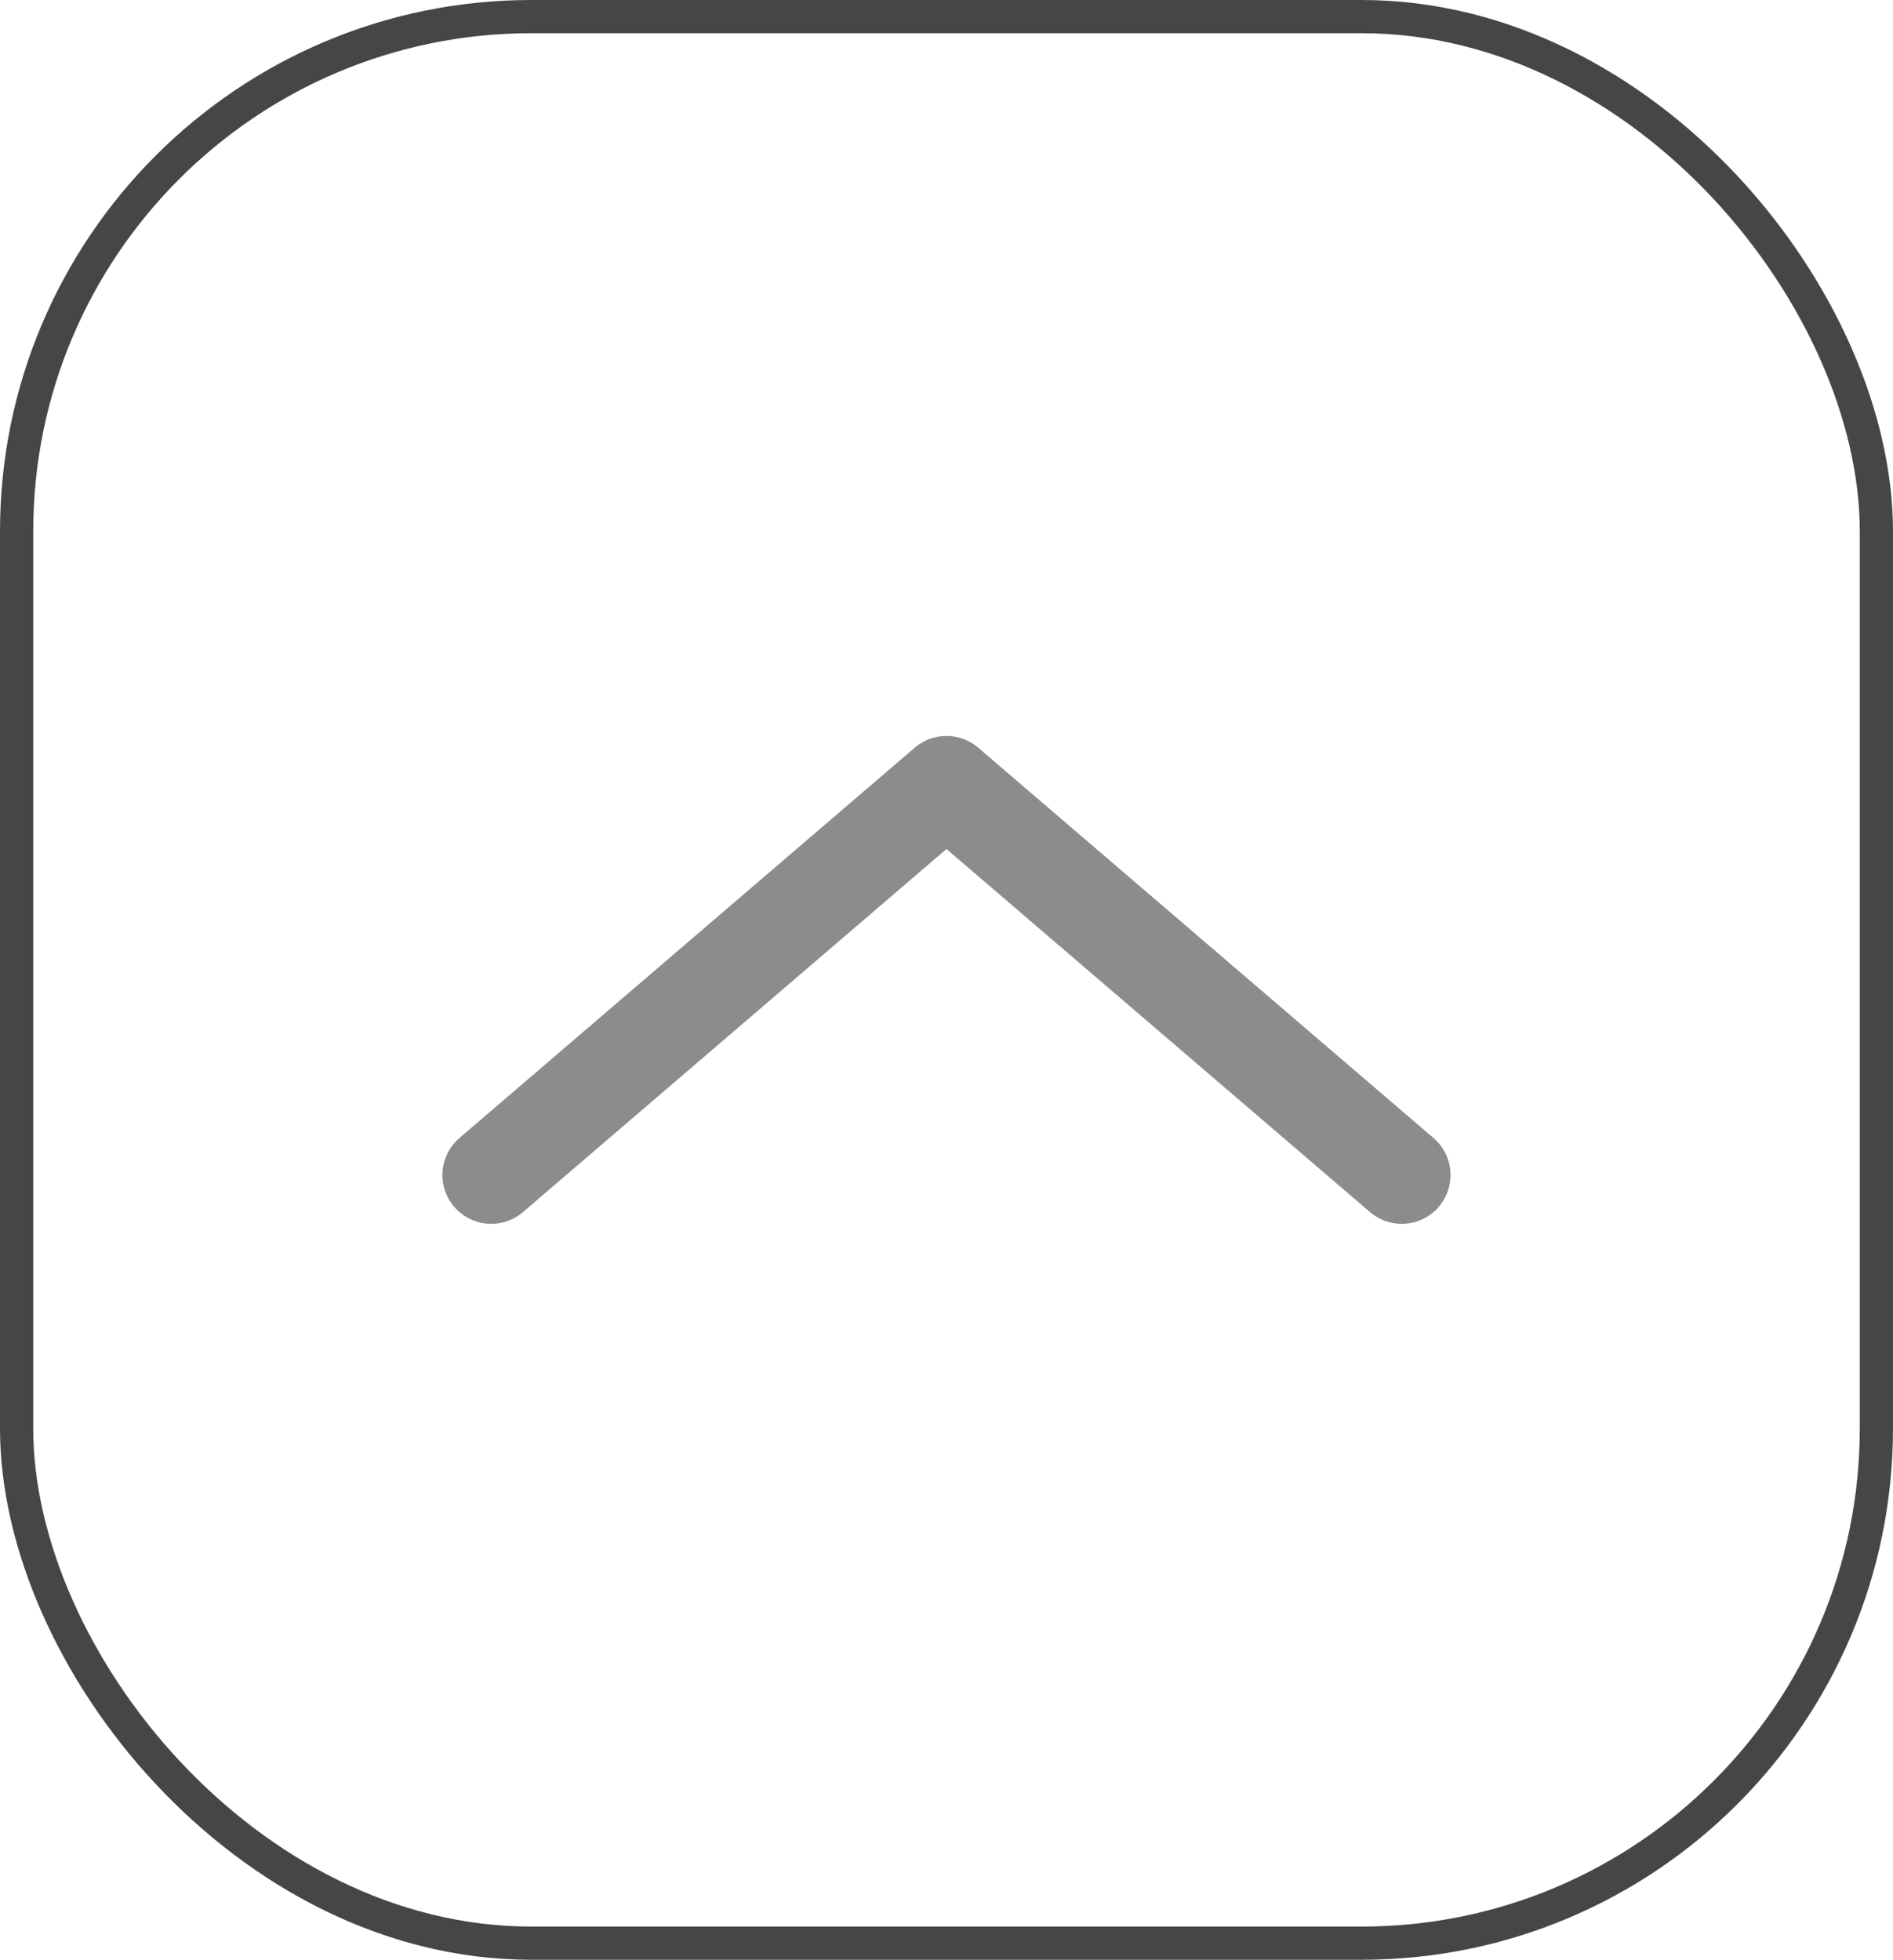 <?xml version="1.0" encoding="UTF-8"?> <svg xmlns="http://www.w3.org/2000/svg" width="57" height="59" viewBox="0 0 57 59" fill="none"> <path d="M42.208 35.375L28.499 23.625L14.791 35.375" stroke="#8C8C8C" stroke-width="2.938" stroke-linecap="round" stroke-linejoin="round"></path> <rect x="0.5" y="0.5" width="56" height="58" rx="15.5" stroke="#464646"></rect> </svg> 